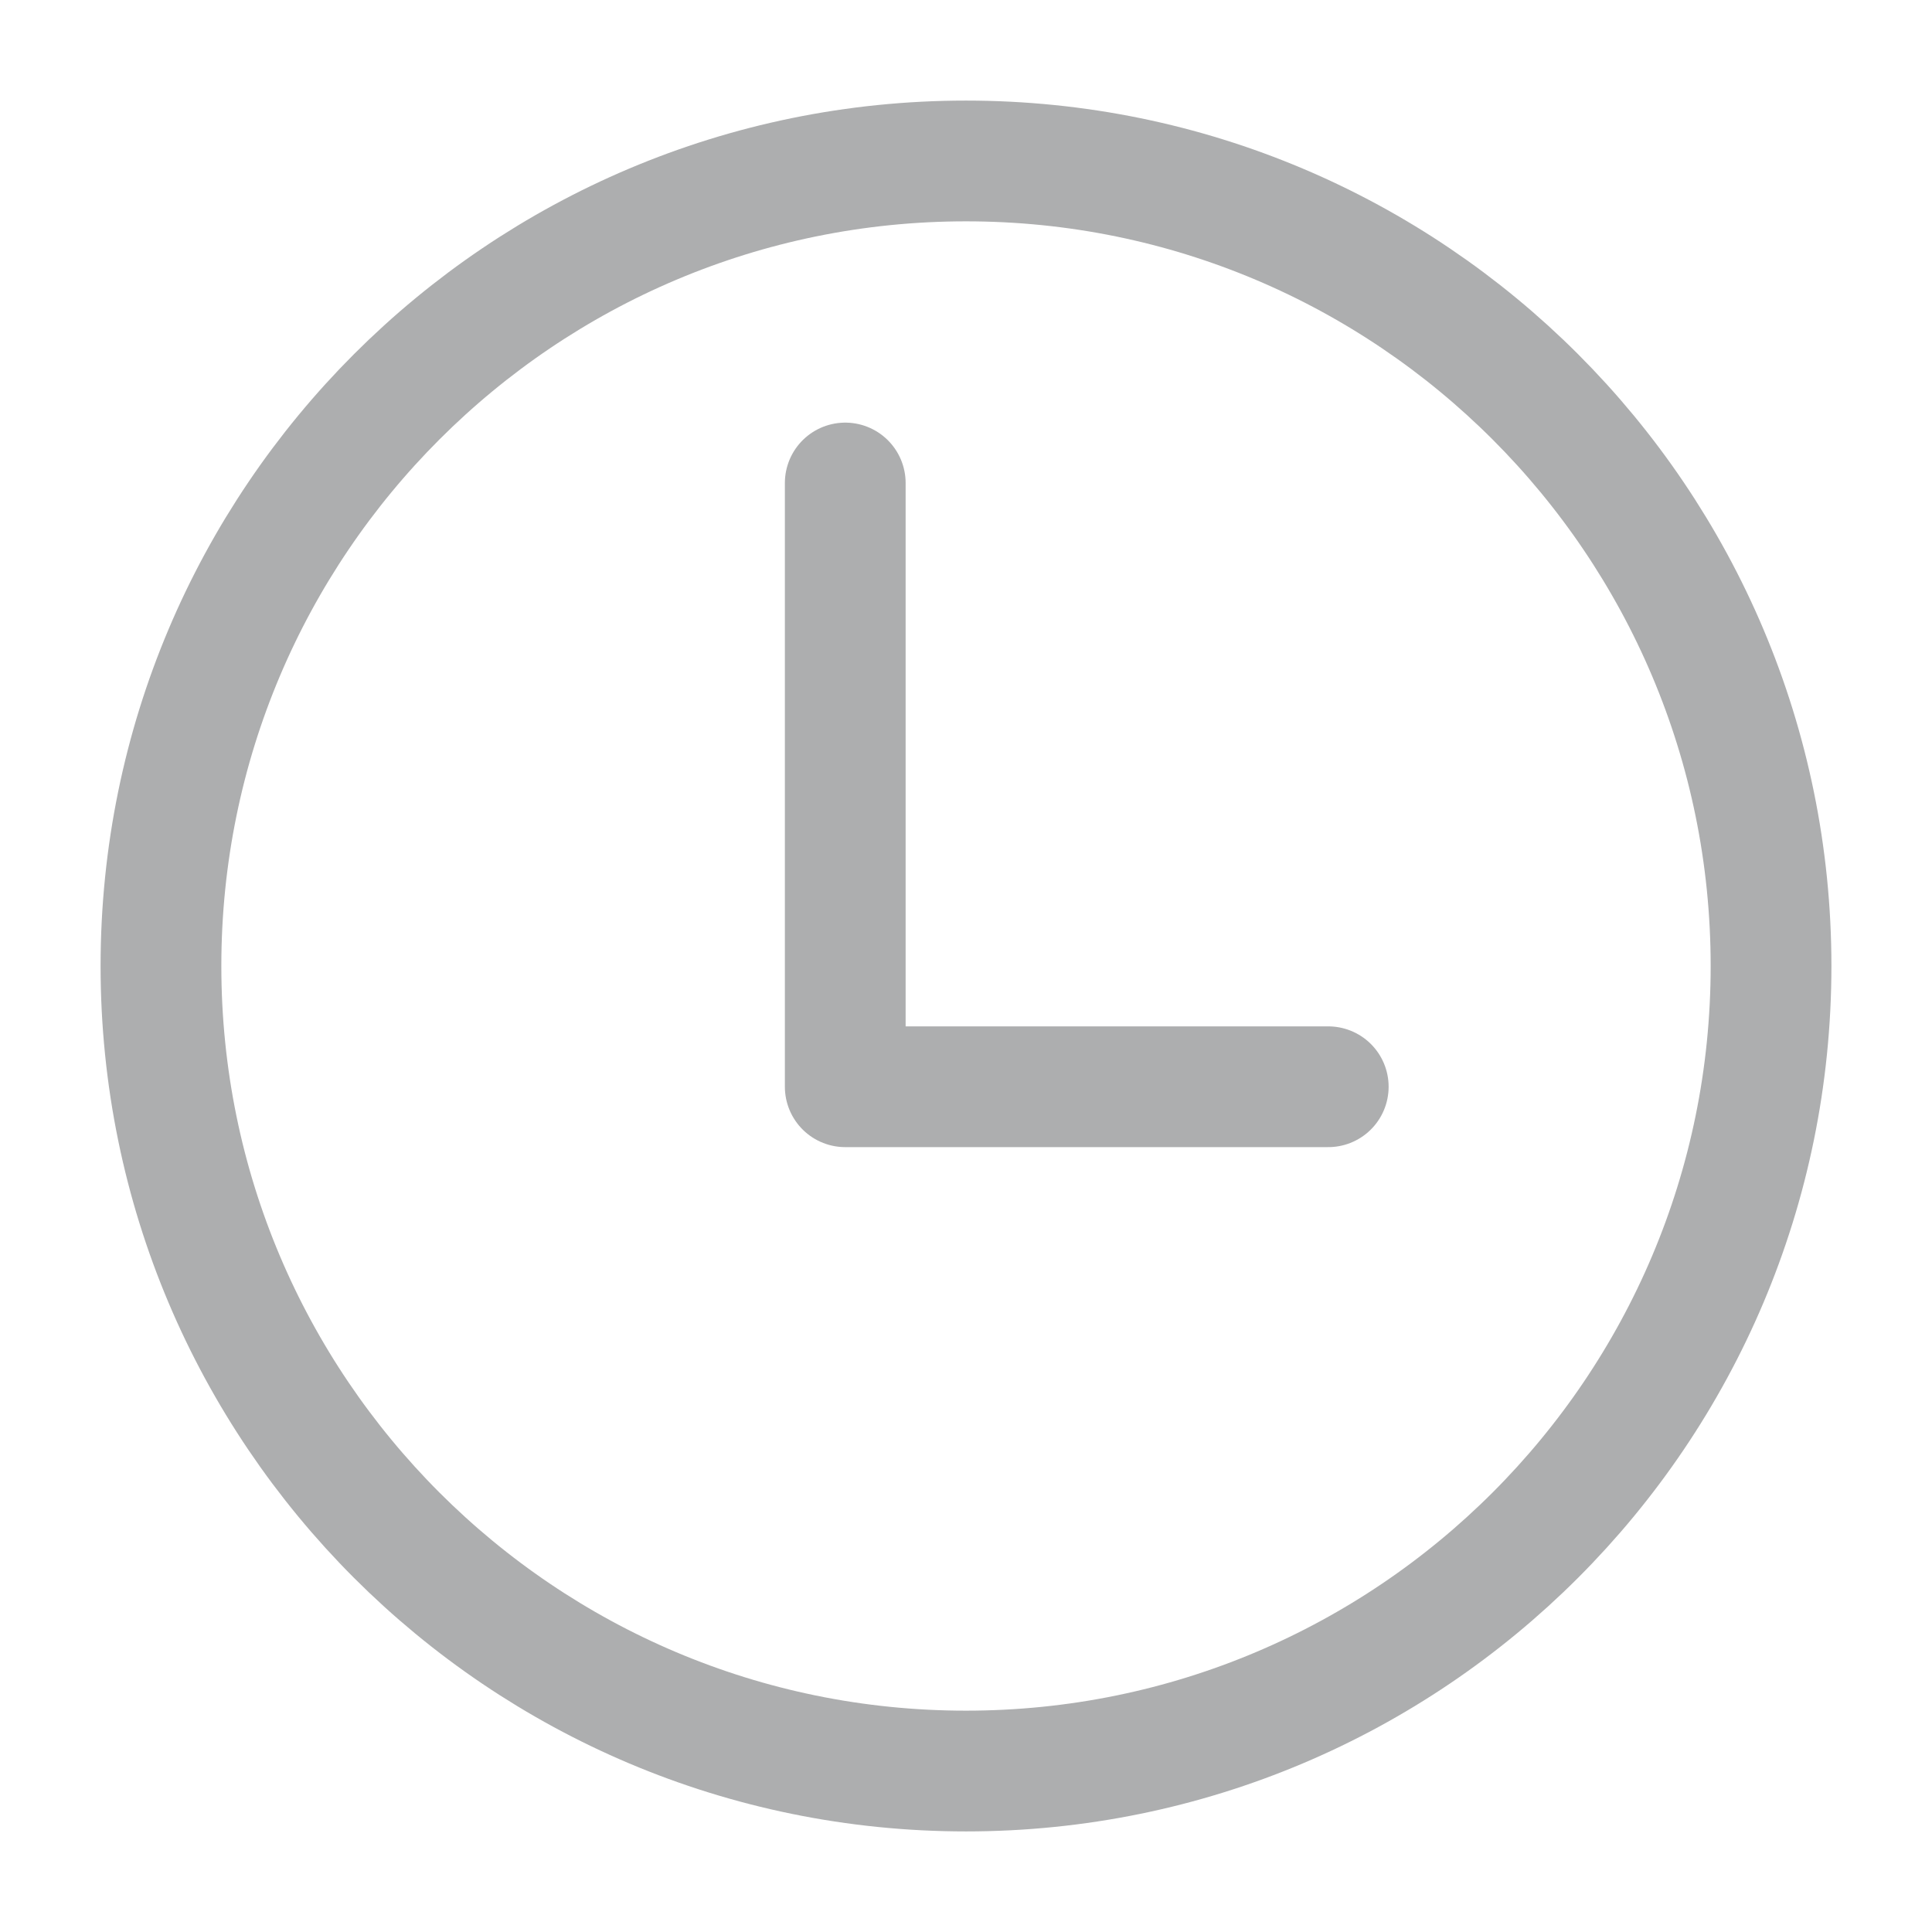 <svg width="16" height="16" viewBox="0 0 16 16" fill="none" xmlns="http://www.w3.org/2000/svg">
<g id="clock icon" clip-path="url(#clip0_22_855)">
<g id="Group">
<path id="Vector" d="M8 14.667C11.682 14.667 14.667 11.682 14.667 8C14.667 4.318 11.682 1.333 8 1.333C4.318 1.333 1.333 4.318 1.333 8C1.333 11.682 4.318 14.667 8 14.667Z" stroke="#ADAEAF" stroke-linecap="round" stroke-linejoin="round"/>
<path id="Vector_2" d="M11 9H7C7 8.5 7 8.468 7 8.115V4" stroke="#ADAEAF" stroke-linecap="round" stroke-linejoin="round"/>
</g>
</g>
<defs>
<clipPath id="clip0_22_855">
<rect width="16" height="16" fill="white"/>
</clipPath>
</defs>
</svg>
